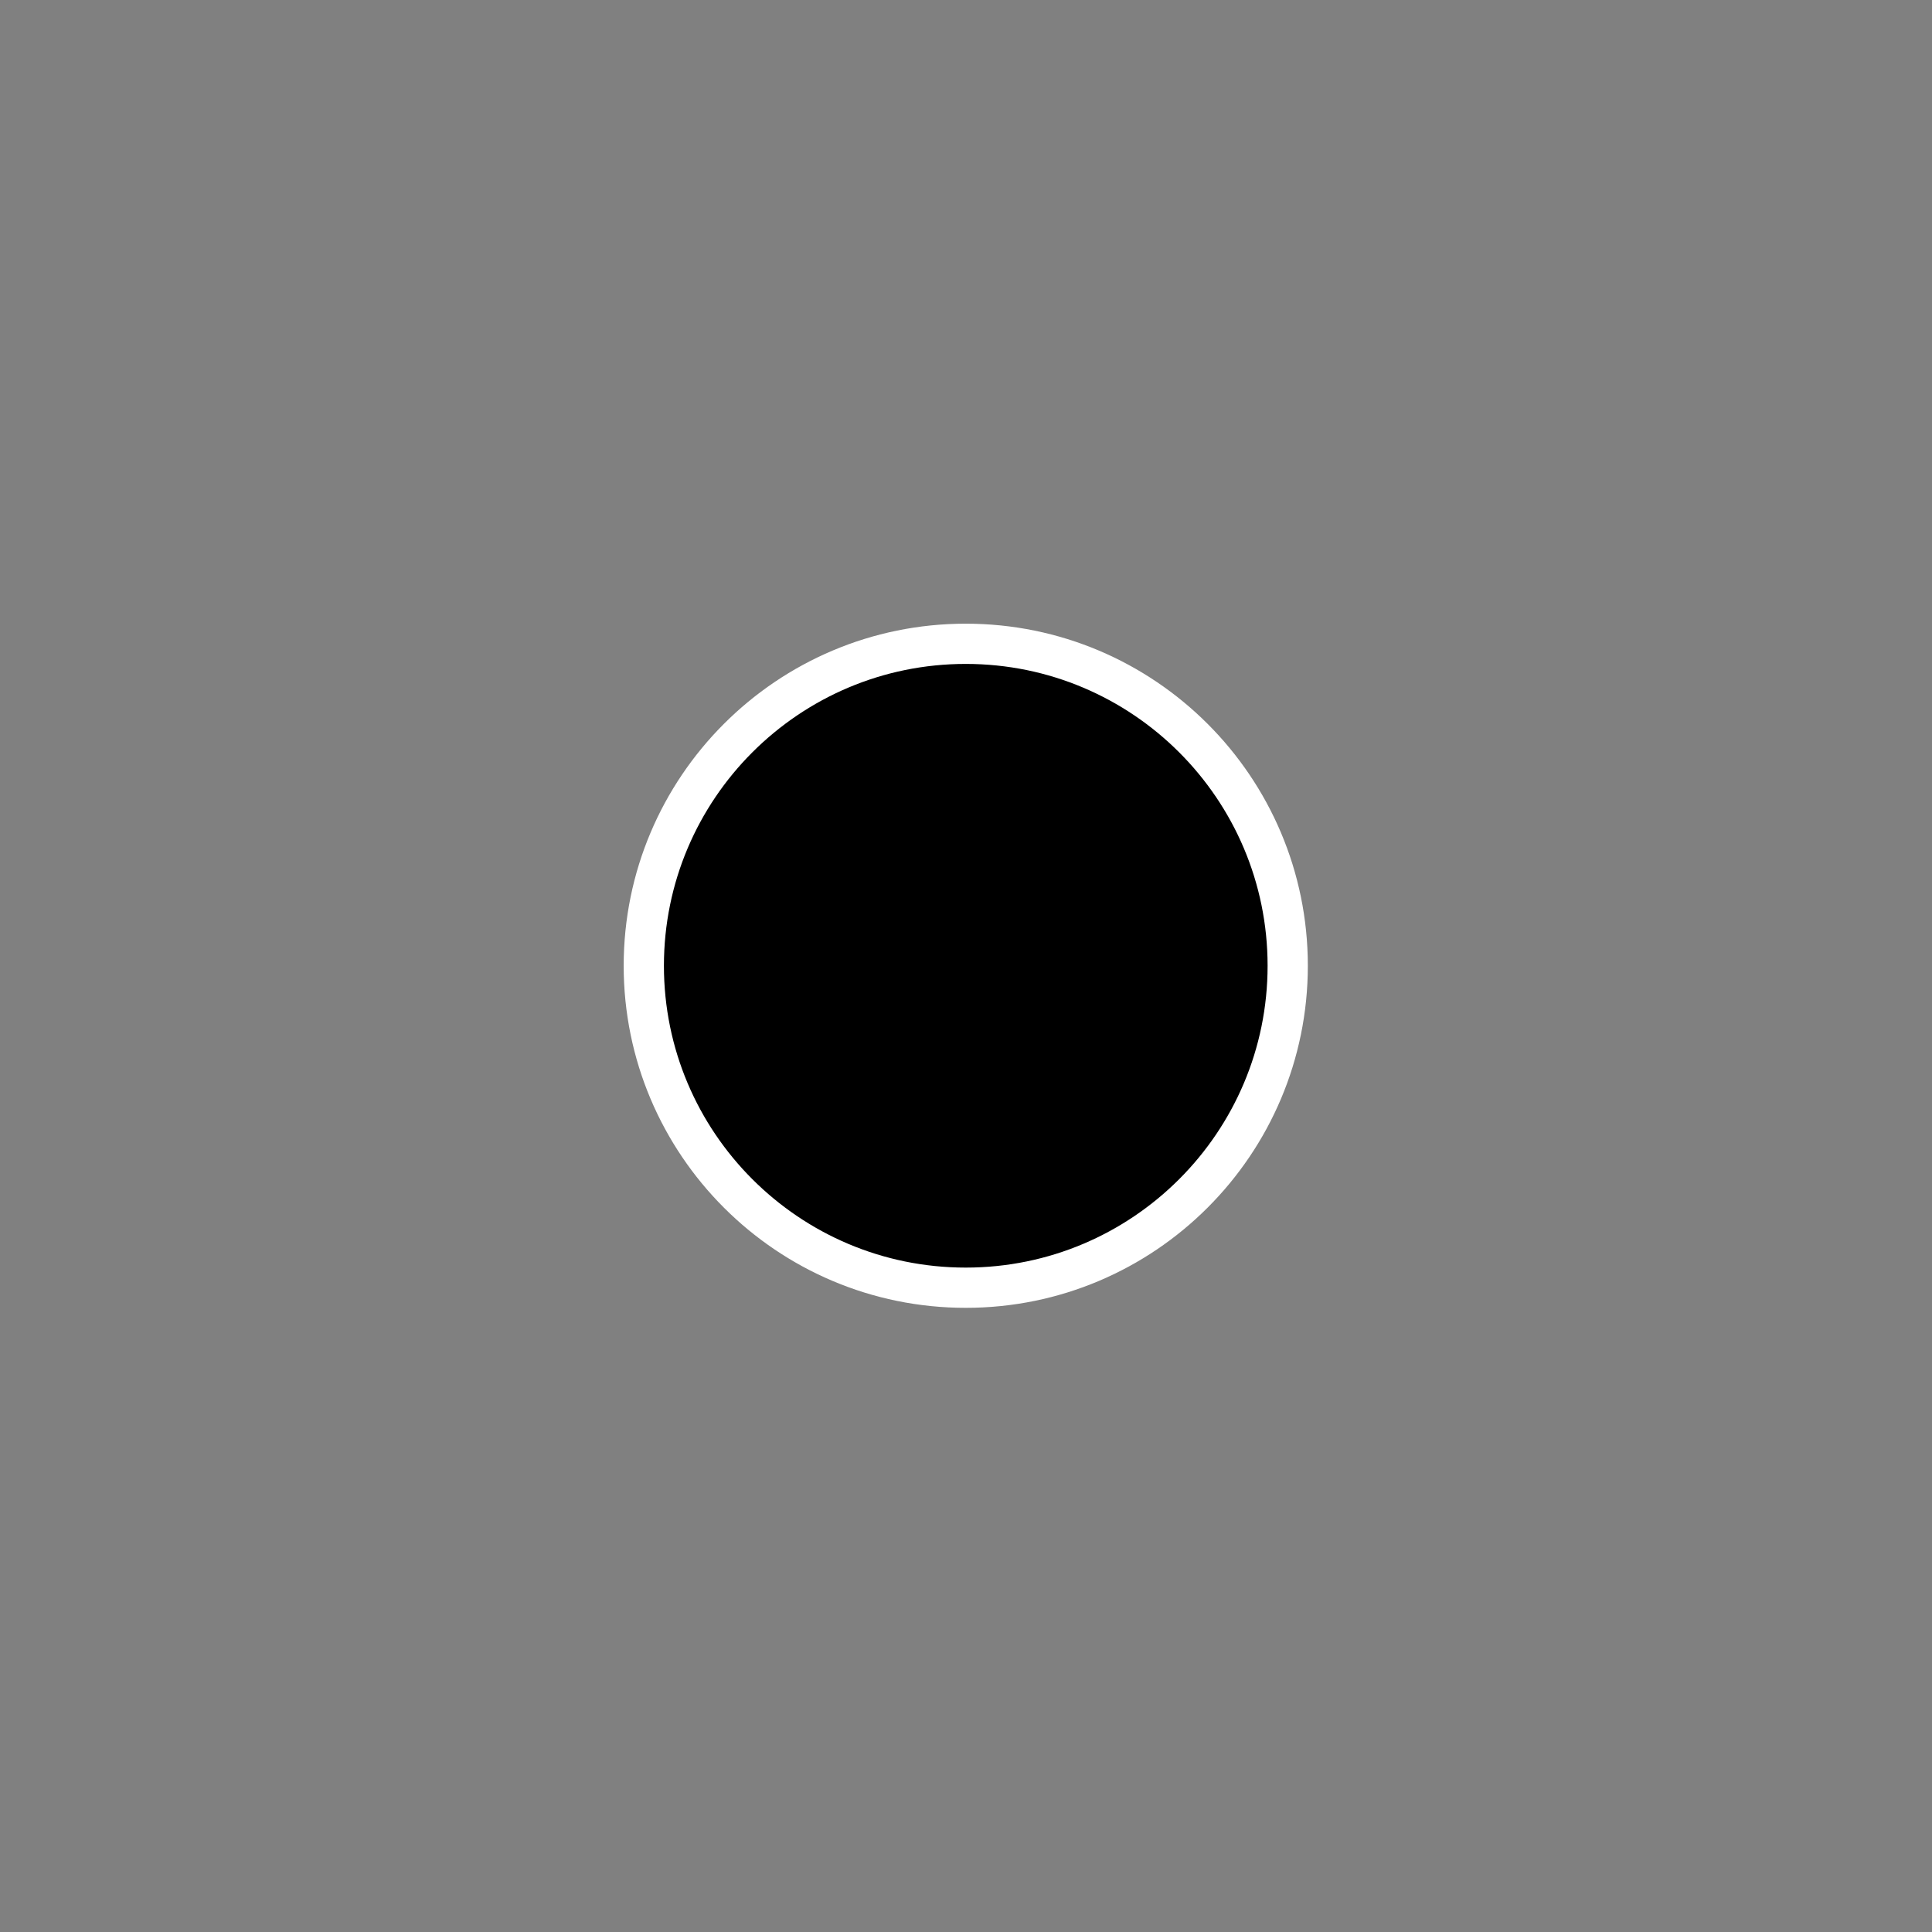 <?xml version="1.0" encoding="UTF-8" standalone="yes"?>
<svg xmlns="http://www.w3.org/2000/svg" xmlns:xlink="http://www.w3.org/1999/xlink" width="64px" height="64px" viewBox="0 0 64 64" version="1.1">
  <rect x="0" y="0" width="64" height="64" fill="#808080" stroke="none"/>
  <g id="surface1">
    <path style="fill-rule:nonzero;fill:rgb(0%,0%,0%);fill-opacity:1;stroke-width:1;stroke-linecap:butt;stroke-linejoin:miter;stroke:rgb(100%,100%,100%);stroke-opacity:1;stroke-miterlimit:4;" d="M 32.001 24 C 32.001 28.418 28.418 32.001 24 32.001 C 19.582 32.001 15.999 28.418 15.999 24 C 15.999 19.582 19.582 15.999 24 15.999 C 28.418 15.999 32.001 19.582 32.001 24 Z M 32.001 24 " transform="matrix(1.333,0,0,1.333,0,0)"/>
  </g>
</svg>